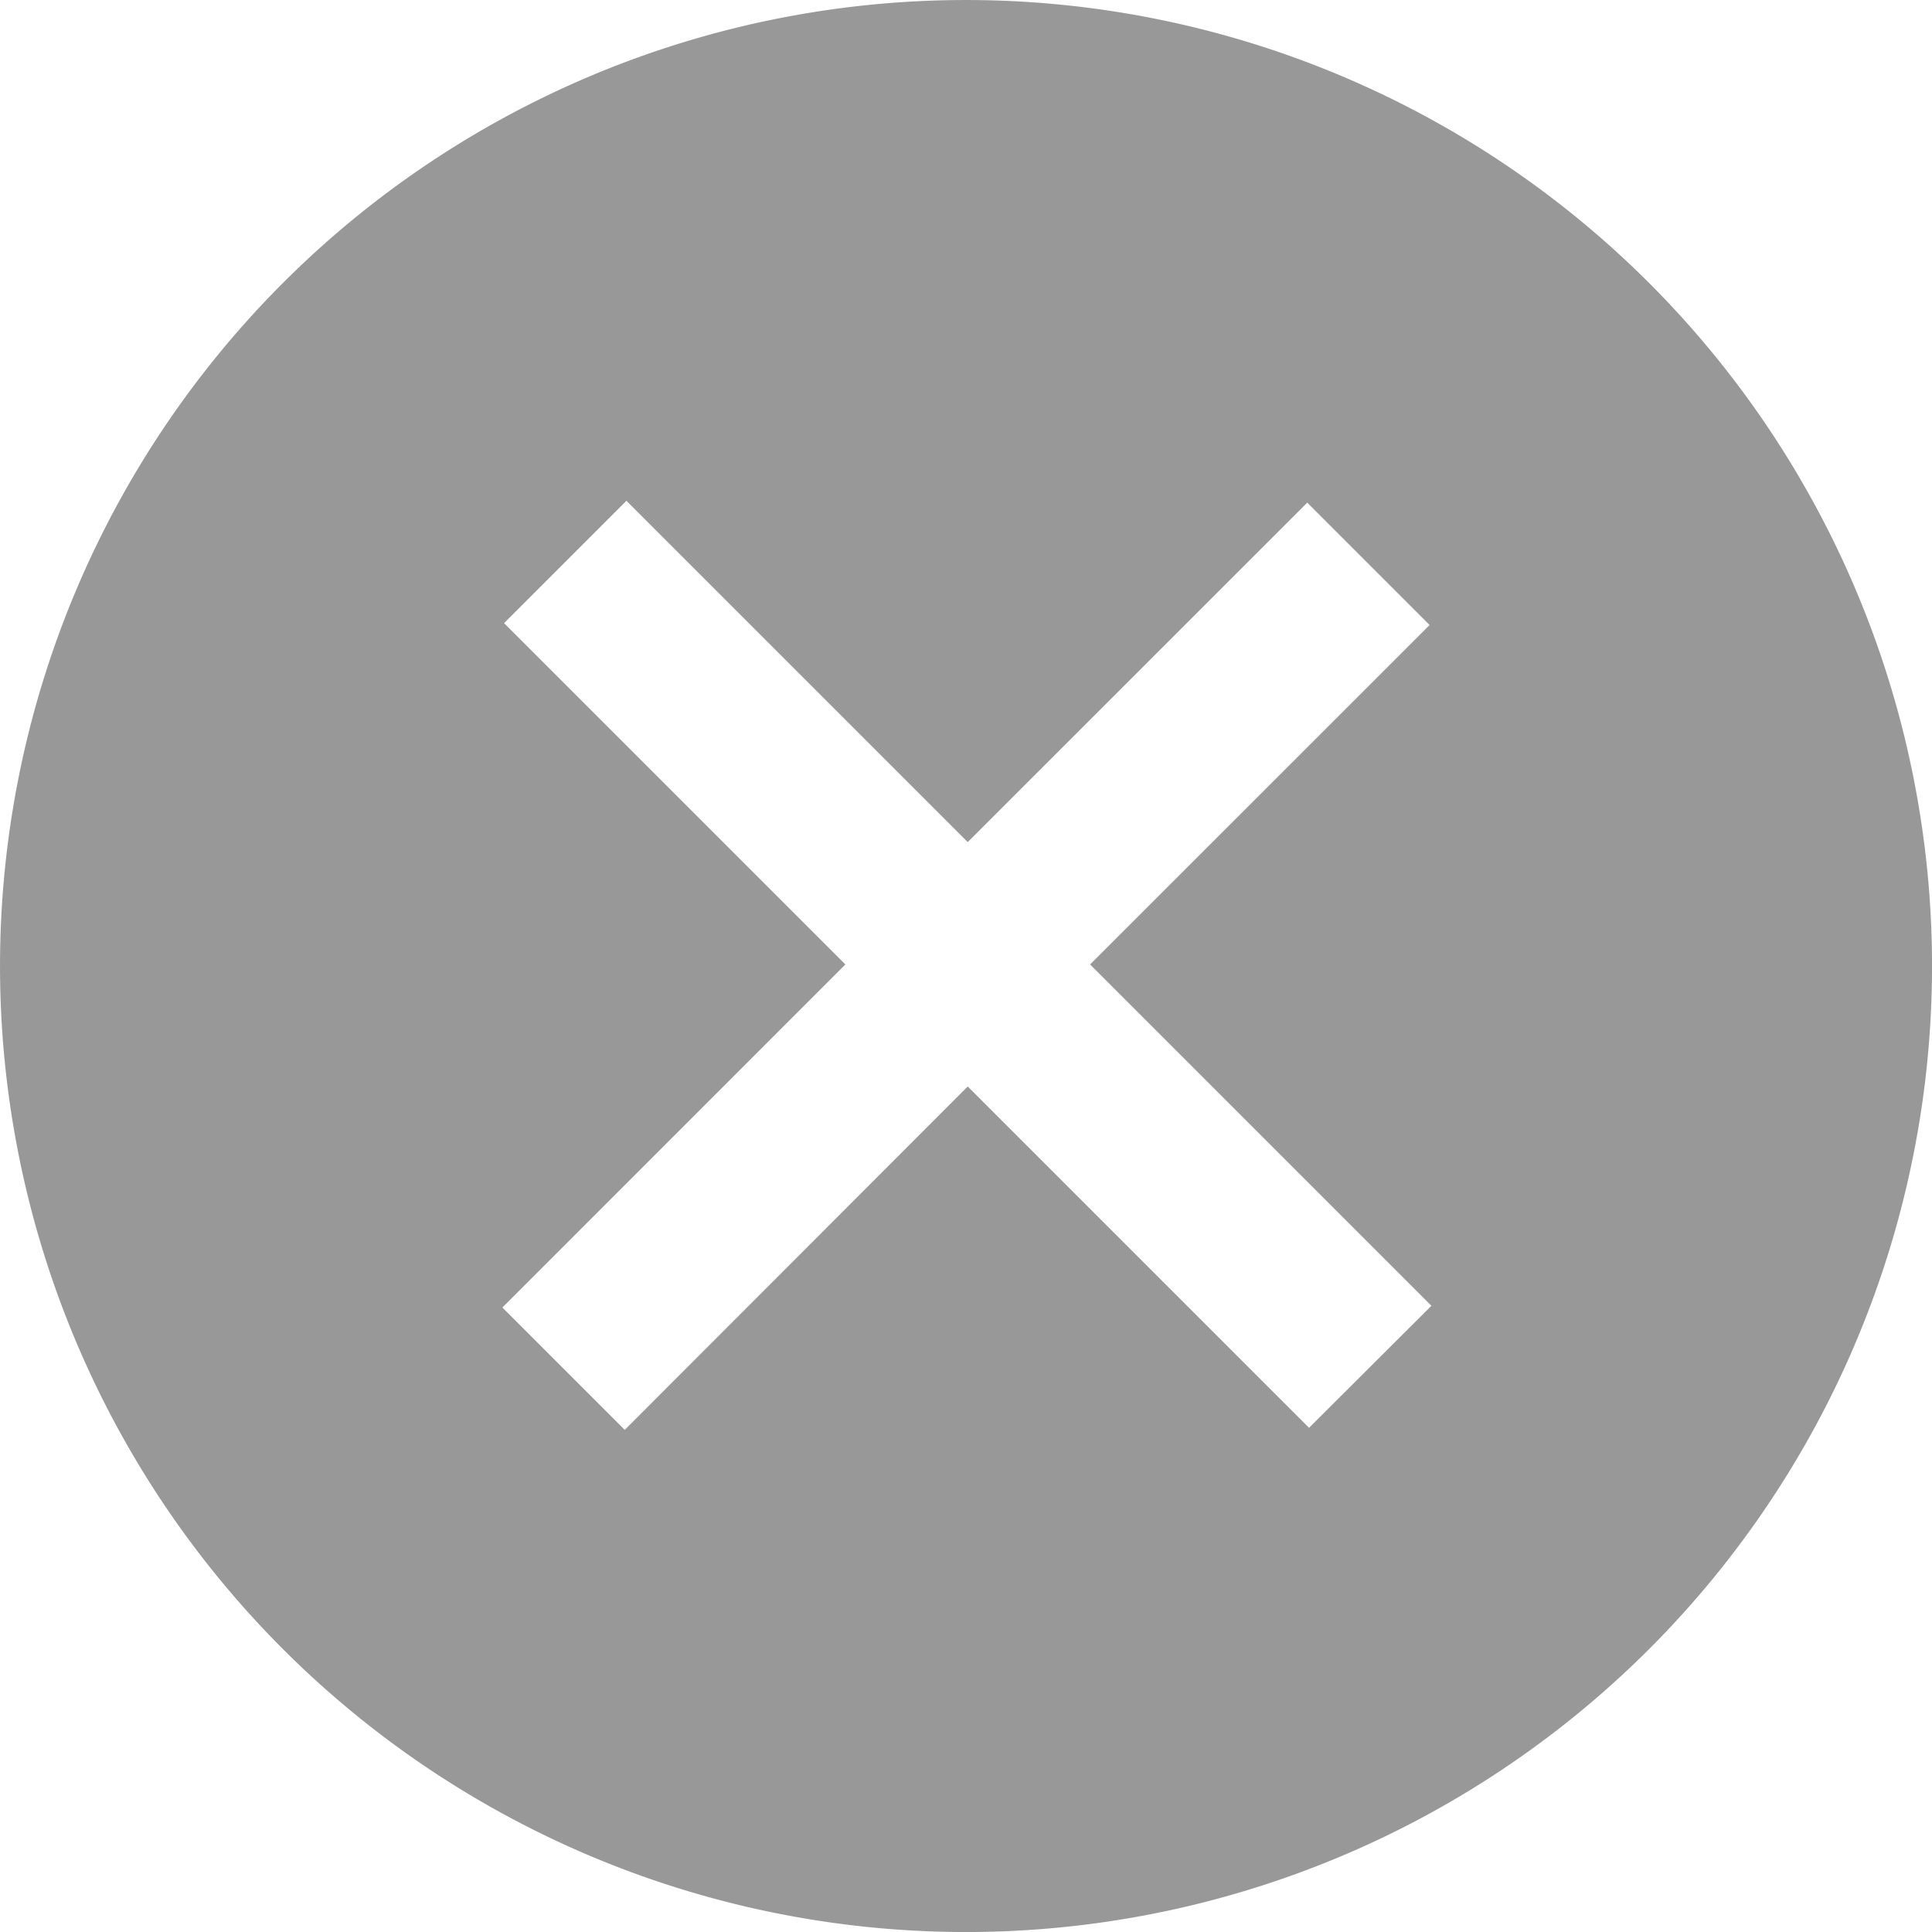 <svg xmlns="http://www.w3.org/2000/svg" width="30" height="30" viewBox="0 0 30 30"><defs><style>.a{fill:#333;opacity:0.5;}</style></defs><path class="a" d="M360.336,16.008a15,15,0,0,0-21.21,21.21q.182.188.369.369a15,15,0,0,0,20.841-21.579Zm-5.094,17.96-5.3-5.3L344.616,34l-1.9-1.9,5.326-5.327-5.3-5.3,1.9-1.9,5.3,5.3,5.272-5.271,1.9,1.9-5.272,5.271,5.3,5.3Z" transform="translate(-334.915 -11.797)"/></svg>
